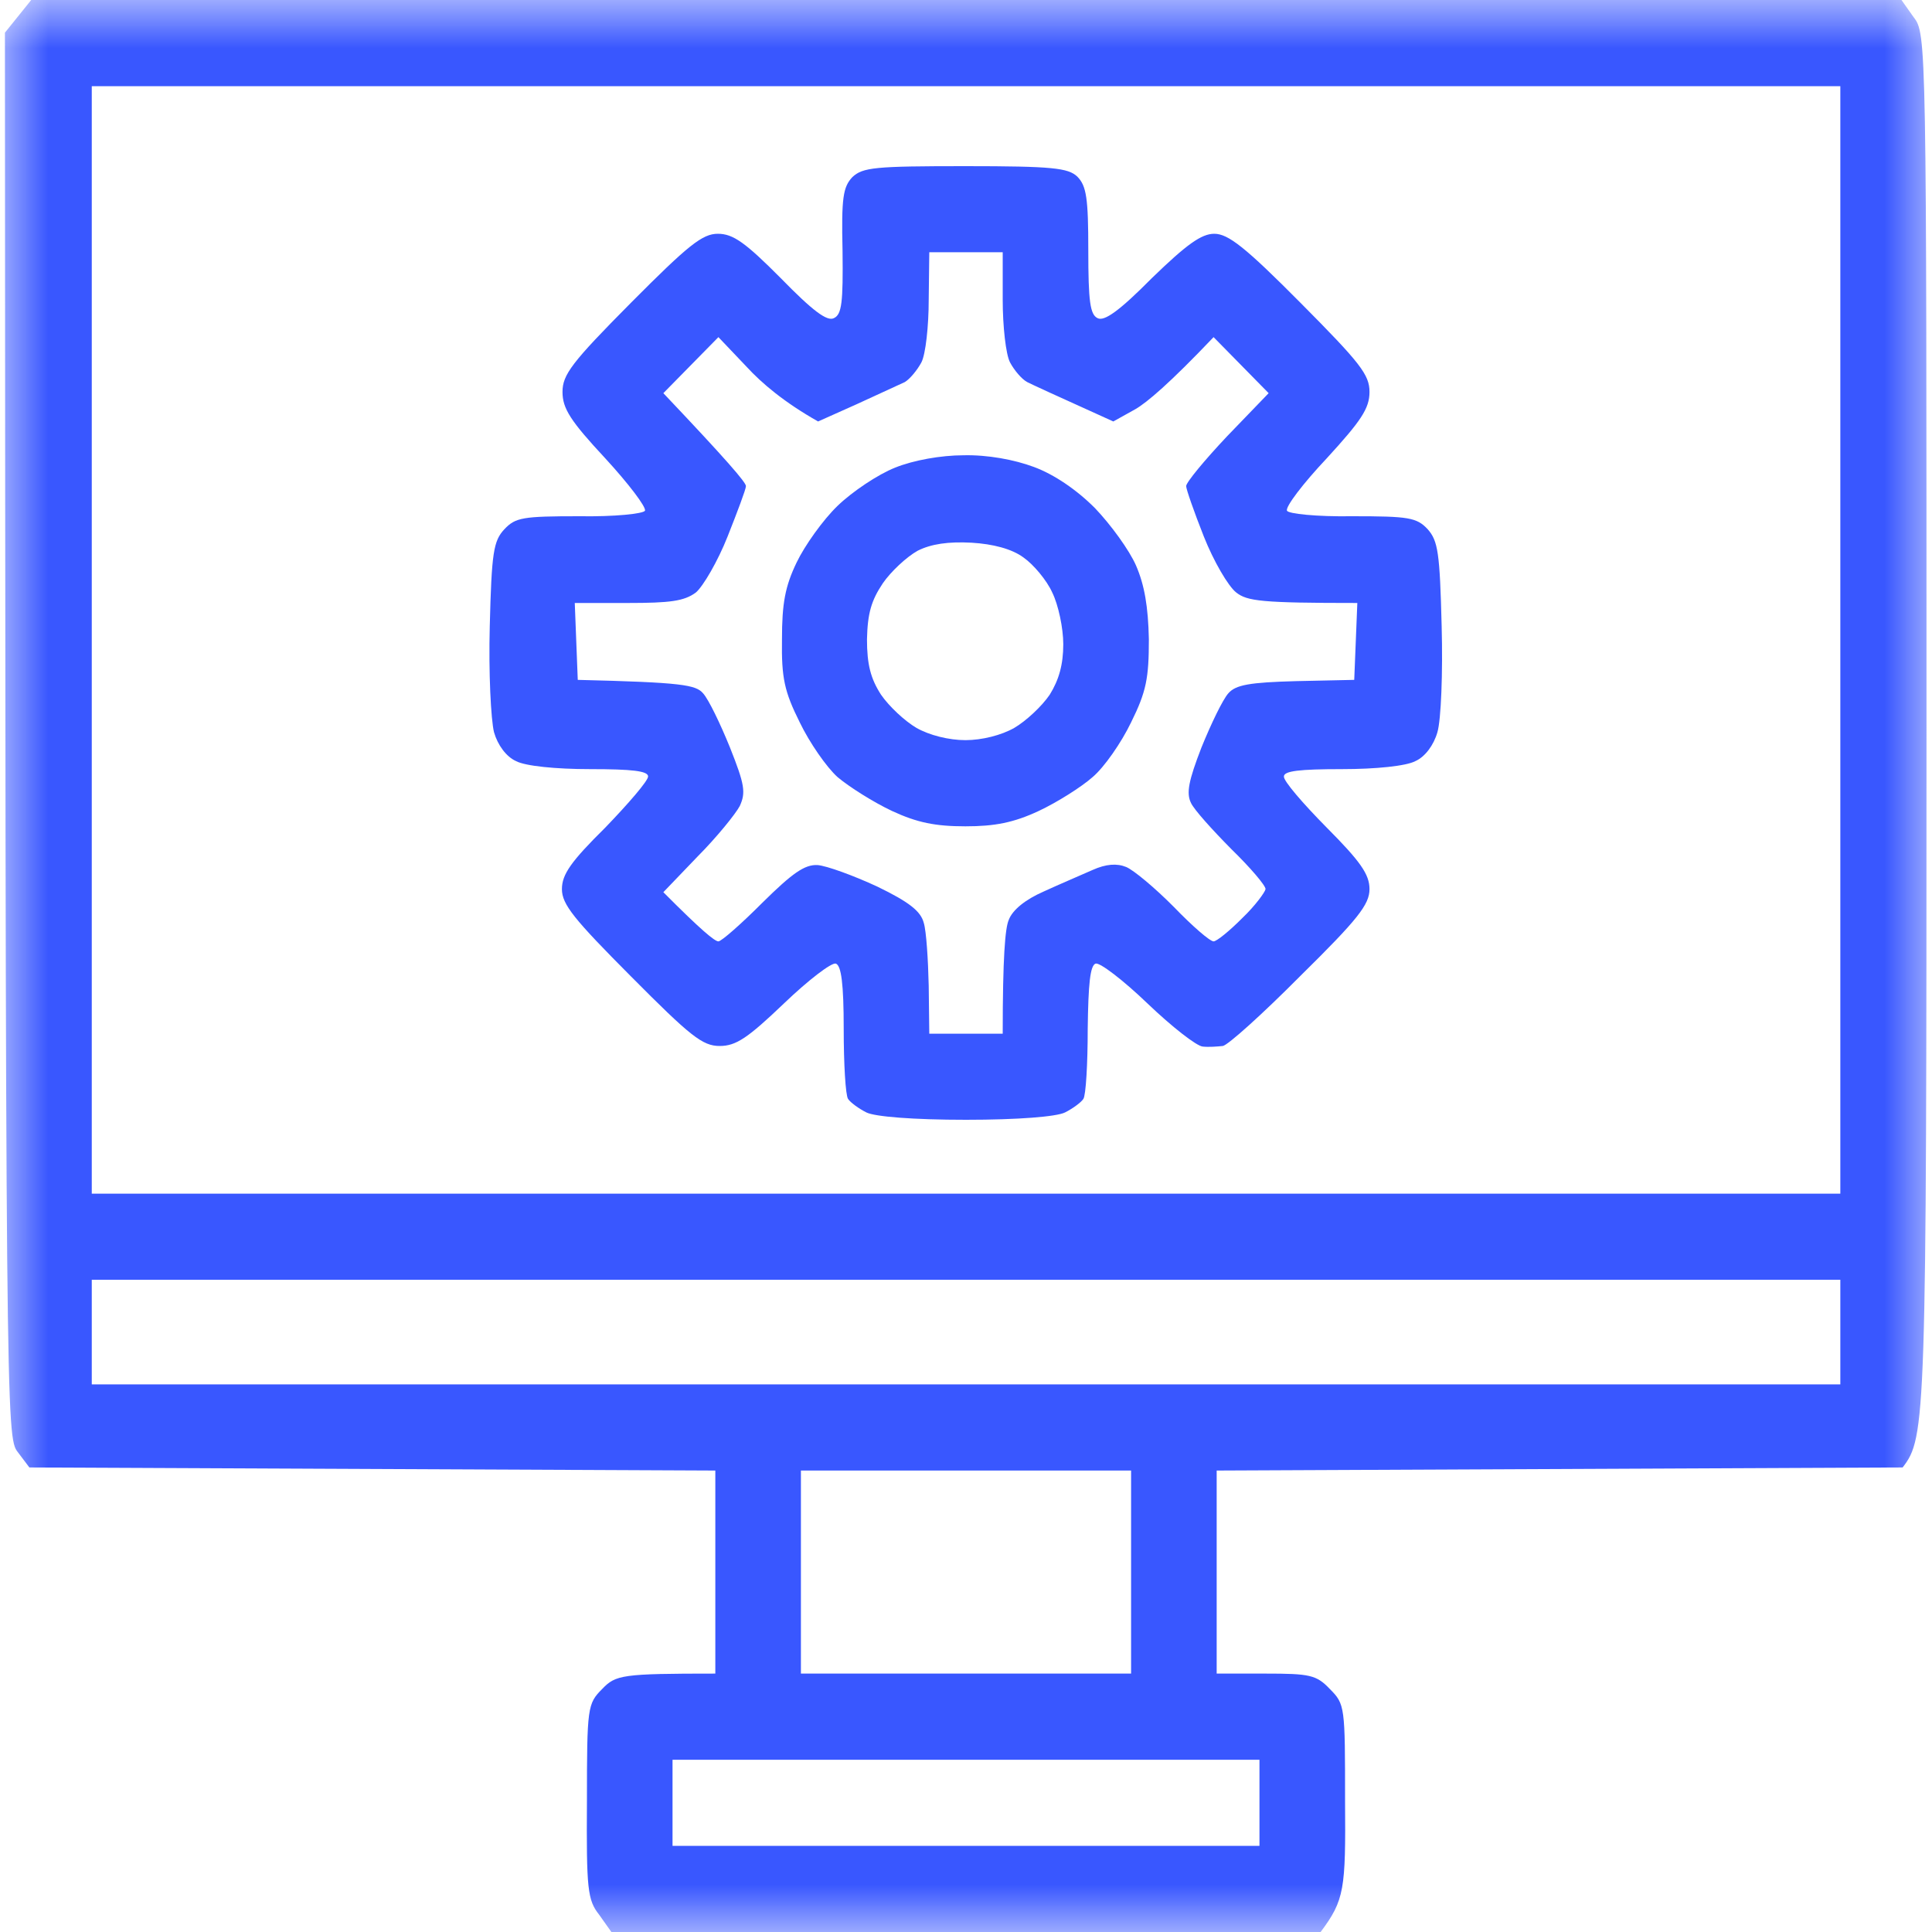 <svg width="20" height="20" viewBox="0 0 20 20" fill="none" xmlns="http://www.w3.org/2000/svg">
<g clip-path="url(#clip0_16449_23889)">
<g clip-path="url(#clip1_16449_23889)">
<g clip-path="url(#clip2_16449_23889)">
<mask id="mask0_16449_23889" style="mask-type:luminance" maskUnits="userSpaceOnUse" x="0" y="0" width="20" height="20">
<path d="M20 0H0V20H20V0Z" fill="white"/>
</mask>
<g mask="url(#mask0_16449_23889)">
<path fill-rule="evenodd" clip-rule="evenodd" d="M0.323 0H19.684L19.81 0.178C19.943 0.35 19.943 0.408 19.943 7.611C19.943 14.72 19.937 14.879 19.696 15.191L12.595 15.223V17.325H13.101C13.557 17.325 13.627 17.338 13.766 17.484C13.924 17.643 13.924 17.662 13.924 18.643C13.931 19.561 13.918 19.669 13.671 20H6.329L6.203 19.822C6.082 19.669 6.07 19.561 6.076 18.643C6.076 17.669 6.082 17.637 6.234 17.484C6.374 17.338 6.437 17.325 7.405 17.325V15.223L0.304 15.191L0.184 15.032C0.063 14.879 0.057 14.713 0.051 0.338L0.323 0ZM0.95 12.357H19.051V0.892H0.95V12.357ZM0.95 14.331H19.051V13.248H0.95V14.331ZM8.291 17.325H11.709V15.223H8.291V17.325ZM6.962 19.108H13.038V18.217H6.962V19.108ZM9.994 1.72C10.899 1.72 11.057 1.739 11.152 1.828C11.247 1.924 11.266 2.051 11.266 2.592C11.266 3.121 11.285 3.255 11.361 3.293C11.431 3.331 11.589 3.217 11.924 2.879C12.285 2.529 12.437 2.42 12.57 2.42C12.715 2.42 12.893 2.561 13.462 3.134C14.082 3.758 14.177 3.879 14.177 4.057C14.177 4.229 14.089 4.357 13.734 4.745C13.488 5.006 13.304 5.248 13.323 5.287C13.336 5.318 13.627 5.35 14 5.344C14.582 5.344 14.665 5.357 14.779 5.478C14.886 5.599 14.905 5.72 14.924 6.484C14.937 6.962 14.918 7.452 14.88 7.58C14.842 7.713 14.753 7.834 14.652 7.879C14.557 7.93 14.241 7.962 13.893 7.962C13.45 7.962 13.291 7.981 13.291 8.038C13.285 8.083 13.488 8.318 13.734 8.567C14.082 8.917 14.177 9.051 14.177 9.204C14.177 9.363 14.057 9.516 13.462 10.102C13.07 10.497 12.709 10.822 12.658 10.828C12.601 10.834 12.513 10.841 12.45 10.834C12.386 10.828 12.133 10.631 11.88 10.389C11.627 10.146 11.386 9.962 11.342 9.975C11.285 9.994 11.266 10.185 11.26 10.65C11.26 11.013 11.241 11.338 11.215 11.376C11.19 11.414 11.101 11.478 11.025 11.516C10.937 11.56 10.538 11.592 10 11.592C9.456 11.592 9.057 11.56 8.969 11.516C8.893 11.478 8.804 11.414 8.779 11.376C8.753 11.338 8.734 11.013 8.734 10.65C8.734 10.185 8.709 9.994 8.652 9.975C8.608 9.962 8.367 10.146 8.114 10.389C7.741 10.745 7.62 10.828 7.45 10.828C7.272 10.828 7.146 10.726 6.532 10.108C5.943 9.516 5.817 9.363 5.817 9.204C5.817 9.051 5.912 8.917 6.266 8.567C6.506 8.318 6.709 8.083 6.709 8.038C6.709 7.981 6.544 7.962 6.108 7.962C5.753 7.962 5.437 7.93 5.342 7.879C5.241 7.834 5.152 7.713 5.114 7.58C5.082 7.452 5.057 6.962 5.07 6.484C5.089 5.72 5.108 5.599 5.222 5.478C5.336 5.357 5.412 5.344 5.994 5.344C6.367 5.35 6.658 5.318 6.677 5.287C6.69 5.248 6.506 5.006 6.266 4.745C5.905 4.357 5.823 4.229 5.823 4.057C5.823 3.879 5.918 3.752 6.532 3.134C7.127 2.535 7.272 2.42 7.431 2.42C7.589 2.42 7.715 2.51 8.082 2.879C8.412 3.217 8.563 3.331 8.633 3.293C8.715 3.255 8.728 3.127 8.722 2.599C8.709 2.045 8.728 1.936 8.823 1.834C8.931 1.732 9.057 1.72 9.994 1.72ZM9.614 3.102C9.614 3.376 9.582 3.669 9.538 3.752C9.494 3.834 9.418 3.924 9.367 3.955C9.31 3.981 9.089 4.083 8.867 4.185L8.469 4.363C8.12 4.166 7.886 3.968 7.728 3.796L7.437 3.49L6.867 4.07C7.525 4.764 7.722 4.994 7.722 5.032C7.722 5.064 7.633 5.299 7.532 5.554C7.431 5.809 7.279 6.07 7.203 6.134C7.082 6.223 6.937 6.242 6.5 6.242H5.95L5.981 7.038C7.063 7.064 7.203 7.089 7.279 7.178C7.336 7.242 7.456 7.49 7.557 7.739C7.709 8.121 7.722 8.204 7.658 8.344C7.614 8.427 7.418 8.669 7.222 8.866L6.867 9.236C7.26 9.631 7.399 9.745 7.437 9.745C7.468 9.745 7.677 9.561 7.893 9.344C8.203 9.038 8.329 8.949 8.462 8.955C8.557 8.962 8.836 9.064 9.082 9.178C9.412 9.338 9.532 9.433 9.563 9.554C9.589 9.637 9.608 9.936 9.614 10.204L9.62 10.701H10.38C10.38 9.911 10.405 9.605 10.443 9.522C10.481 9.42 10.614 9.312 10.804 9.229C10.969 9.153 11.196 9.057 11.31 9.006C11.45 8.943 11.563 8.936 11.658 8.975C11.734 9.006 11.956 9.191 12.152 9.389C12.342 9.586 12.525 9.745 12.563 9.745C12.595 9.745 12.728 9.637 12.861 9.503C12.994 9.376 13.095 9.236 13.101 9.204C13.101 9.166 12.943 8.981 12.747 8.79C12.551 8.592 12.361 8.382 12.329 8.312C12.279 8.21 12.304 8.083 12.437 7.739C12.538 7.49 12.658 7.242 12.715 7.178C12.791 7.089 12.937 7.064 13.418 7.051L14.019 7.038L14.051 6.242C13.057 6.242 12.912 6.223 12.798 6.134C12.715 6.07 12.563 5.809 12.462 5.554C12.361 5.299 12.279 5.064 12.279 5.032C12.279 4.994 12.469 4.764 12.703 4.516L13.133 4.07L12.563 3.49C12.108 3.968 11.874 4.166 11.753 4.236L11.525 4.363C10.905 4.083 10.684 3.981 10.633 3.955C10.576 3.924 10.5 3.834 10.456 3.752C10.412 3.669 10.38 3.376 10.38 3.102V2.611H9.62L9.614 3.102ZM9.975 4.713C10.222 4.707 10.5 4.758 10.703 4.834C10.912 4.911 11.146 5.07 11.336 5.261C11.5 5.433 11.69 5.694 11.76 5.854C11.848 6.057 11.886 6.28 11.893 6.618C11.893 7.019 11.867 7.159 11.709 7.478C11.608 7.688 11.431 7.943 11.31 8.045C11.196 8.146 10.943 8.306 10.753 8.395C10.494 8.516 10.298 8.554 9.994 8.554C9.684 8.554 9.494 8.516 9.234 8.395C9.044 8.306 8.791 8.146 8.671 8.045C8.557 7.943 8.38 7.688 8.279 7.478C8.12 7.159 8.089 7.019 8.095 6.618C8.095 6.248 8.127 6.07 8.247 5.822C8.329 5.65 8.519 5.382 8.671 5.236C8.823 5.089 9.089 4.911 9.266 4.841C9.456 4.764 9.741 4.713 9.975 4.713ZM9.139 6.038C9.019 6.217 8.981 6.35 8.975 6.618C8.975 6.879 9.013 7.025 9.12 7.191C9.203 7.312 9.367 7.465 9.487 7.535C9.62 7.611 9.823 7.662 9.994 7.662C10.165 7.662 10.367 7.611 10.5 7.535C10.62 7.465 10.785 7.312 10.867 7.191C10.962 7.038 11.007 6.879 11.007 6.669C11.007 6.503 10.956 6.261 10.893 6.134C10.836 6.006 10.696 5.841 10.595 5.771C10.475 5.682 10.279 5.631 10.057 5.618C9.817 5.605 9.639 5.631 9.5 5.701C9.386 5.764 9.222 5.917 9.139 6.038Z" fill="#3957FF"/>
</g>
</g>
</g>
</g>
<defs>
<clipPath id="clip0_16449_23889">
<rect width="20" height="20" fill="white"/>
</clipPath>
<clipPath id="clip1_16449_23889">
<rect width="20" height="20" fill="white"/>
</clipPath>
<clipPath id="clip2_16449_23889">
<rect width="20" height="20" fill="white"/>
</clipPath>
</defs>
</svg>
